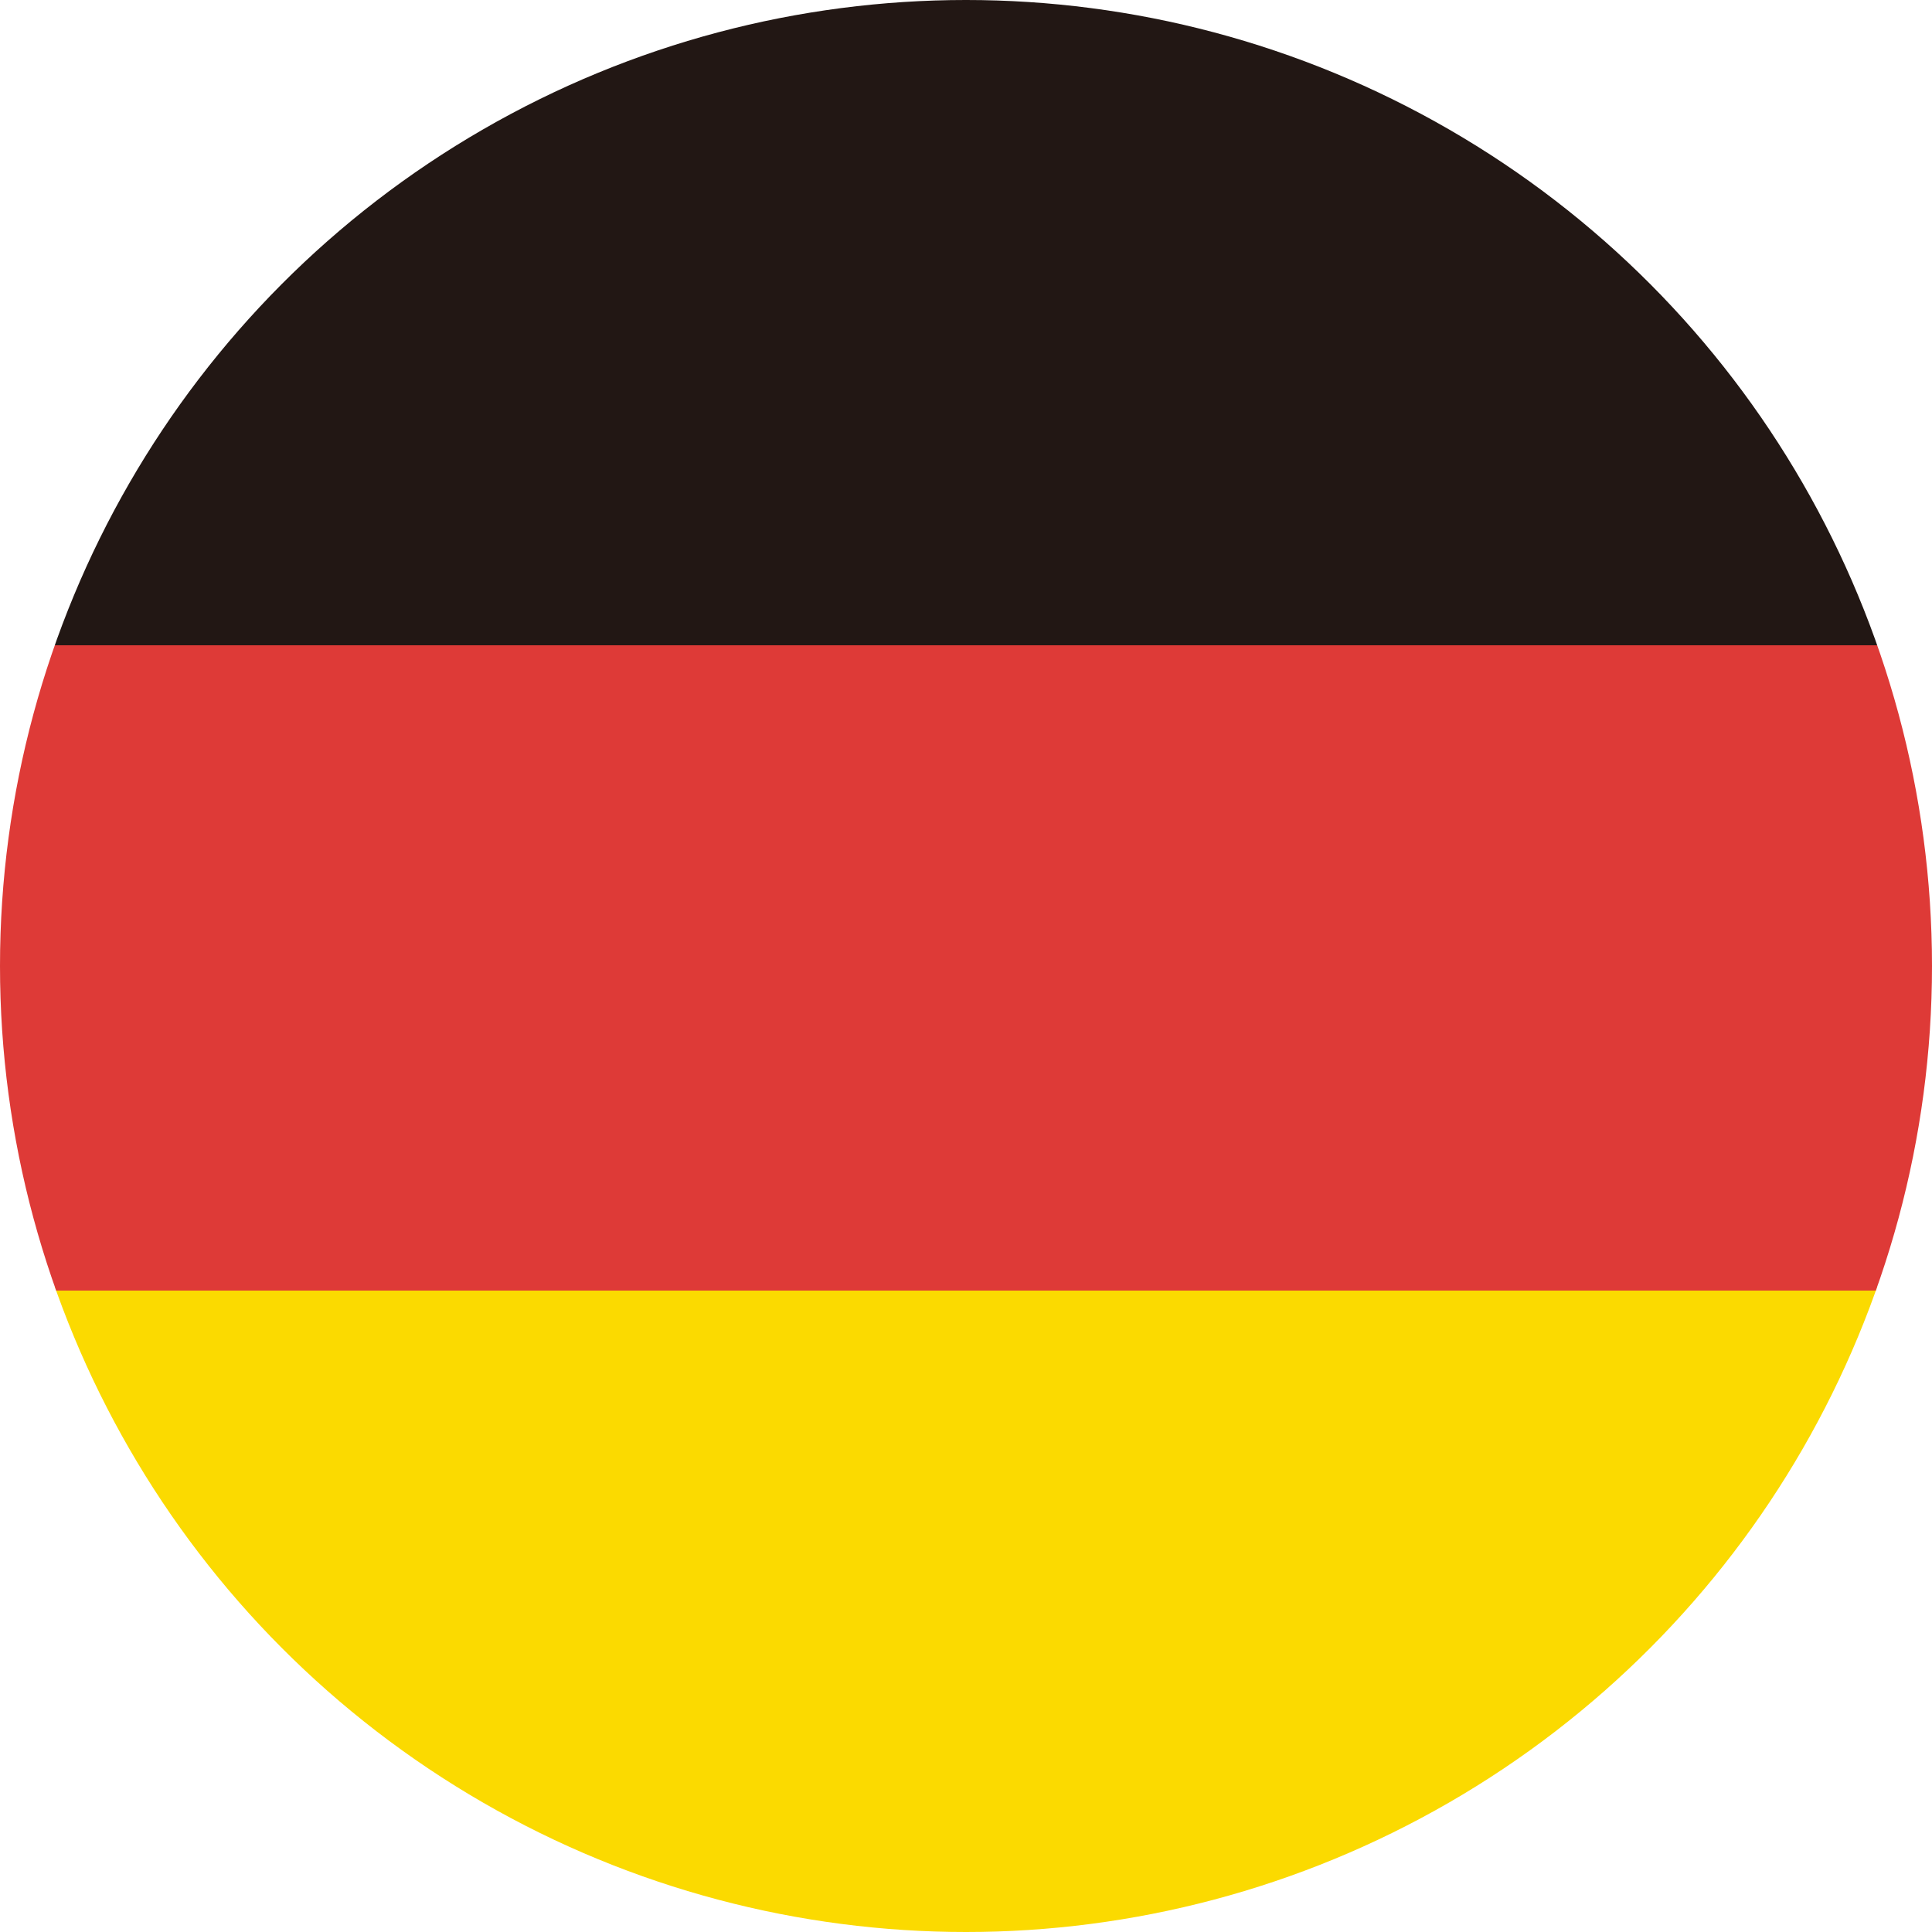 <?xml version="1.0" encoding="utf-8"?>
<!-- Generator: Adobe Illustrator 26.0.0, SVG Export Plug-In . SVG Version: 6.00 Build 0)  -->
<svg version="1.1" id="图层_1" xmlns="http://www.w3.org/2000/svg" xmlns:xlink="http://www.w3.org/1999/xlink" x="0px" y="0px"
	 viewBox="0 0 150 150" style="enable-background:new 0 0 150 150;" xml:space="preserve">
<style type="text/css">
	.st0{clip-path:url(#SVGID_00000140013925542885710310000016581557709594423997_);}
	.st1{fill:#FBDA00;}
	.st2{fill:#DE3A37;}
	.st3{fill:#221714;}
</style>
<g>
	<defs>
		<circle id="SVGID_1_" cx="75" cy="75" r="75"/>
	</defs>
	<clipPath id="SVGID_00000137108513619866830280000006675269080504338579_">
		<use xlink:href="#SVGID_1_"  style="overflow:visible;"/>
	</clipPath>
	<g style="clip-path:url(#SVGID_00000137108513619866830280000006675269080504338579_);">
		<path class="st1" d="M-25,99.9h200V150H-25V99.9z"/>
		<path class="st2" d="M-25,50.1h200v50.1H-25V50.1z"/>
		<path class="st3" d="M-25,0h200v50.1H-25V0z"/>
	</g>
</g>
</svg>
